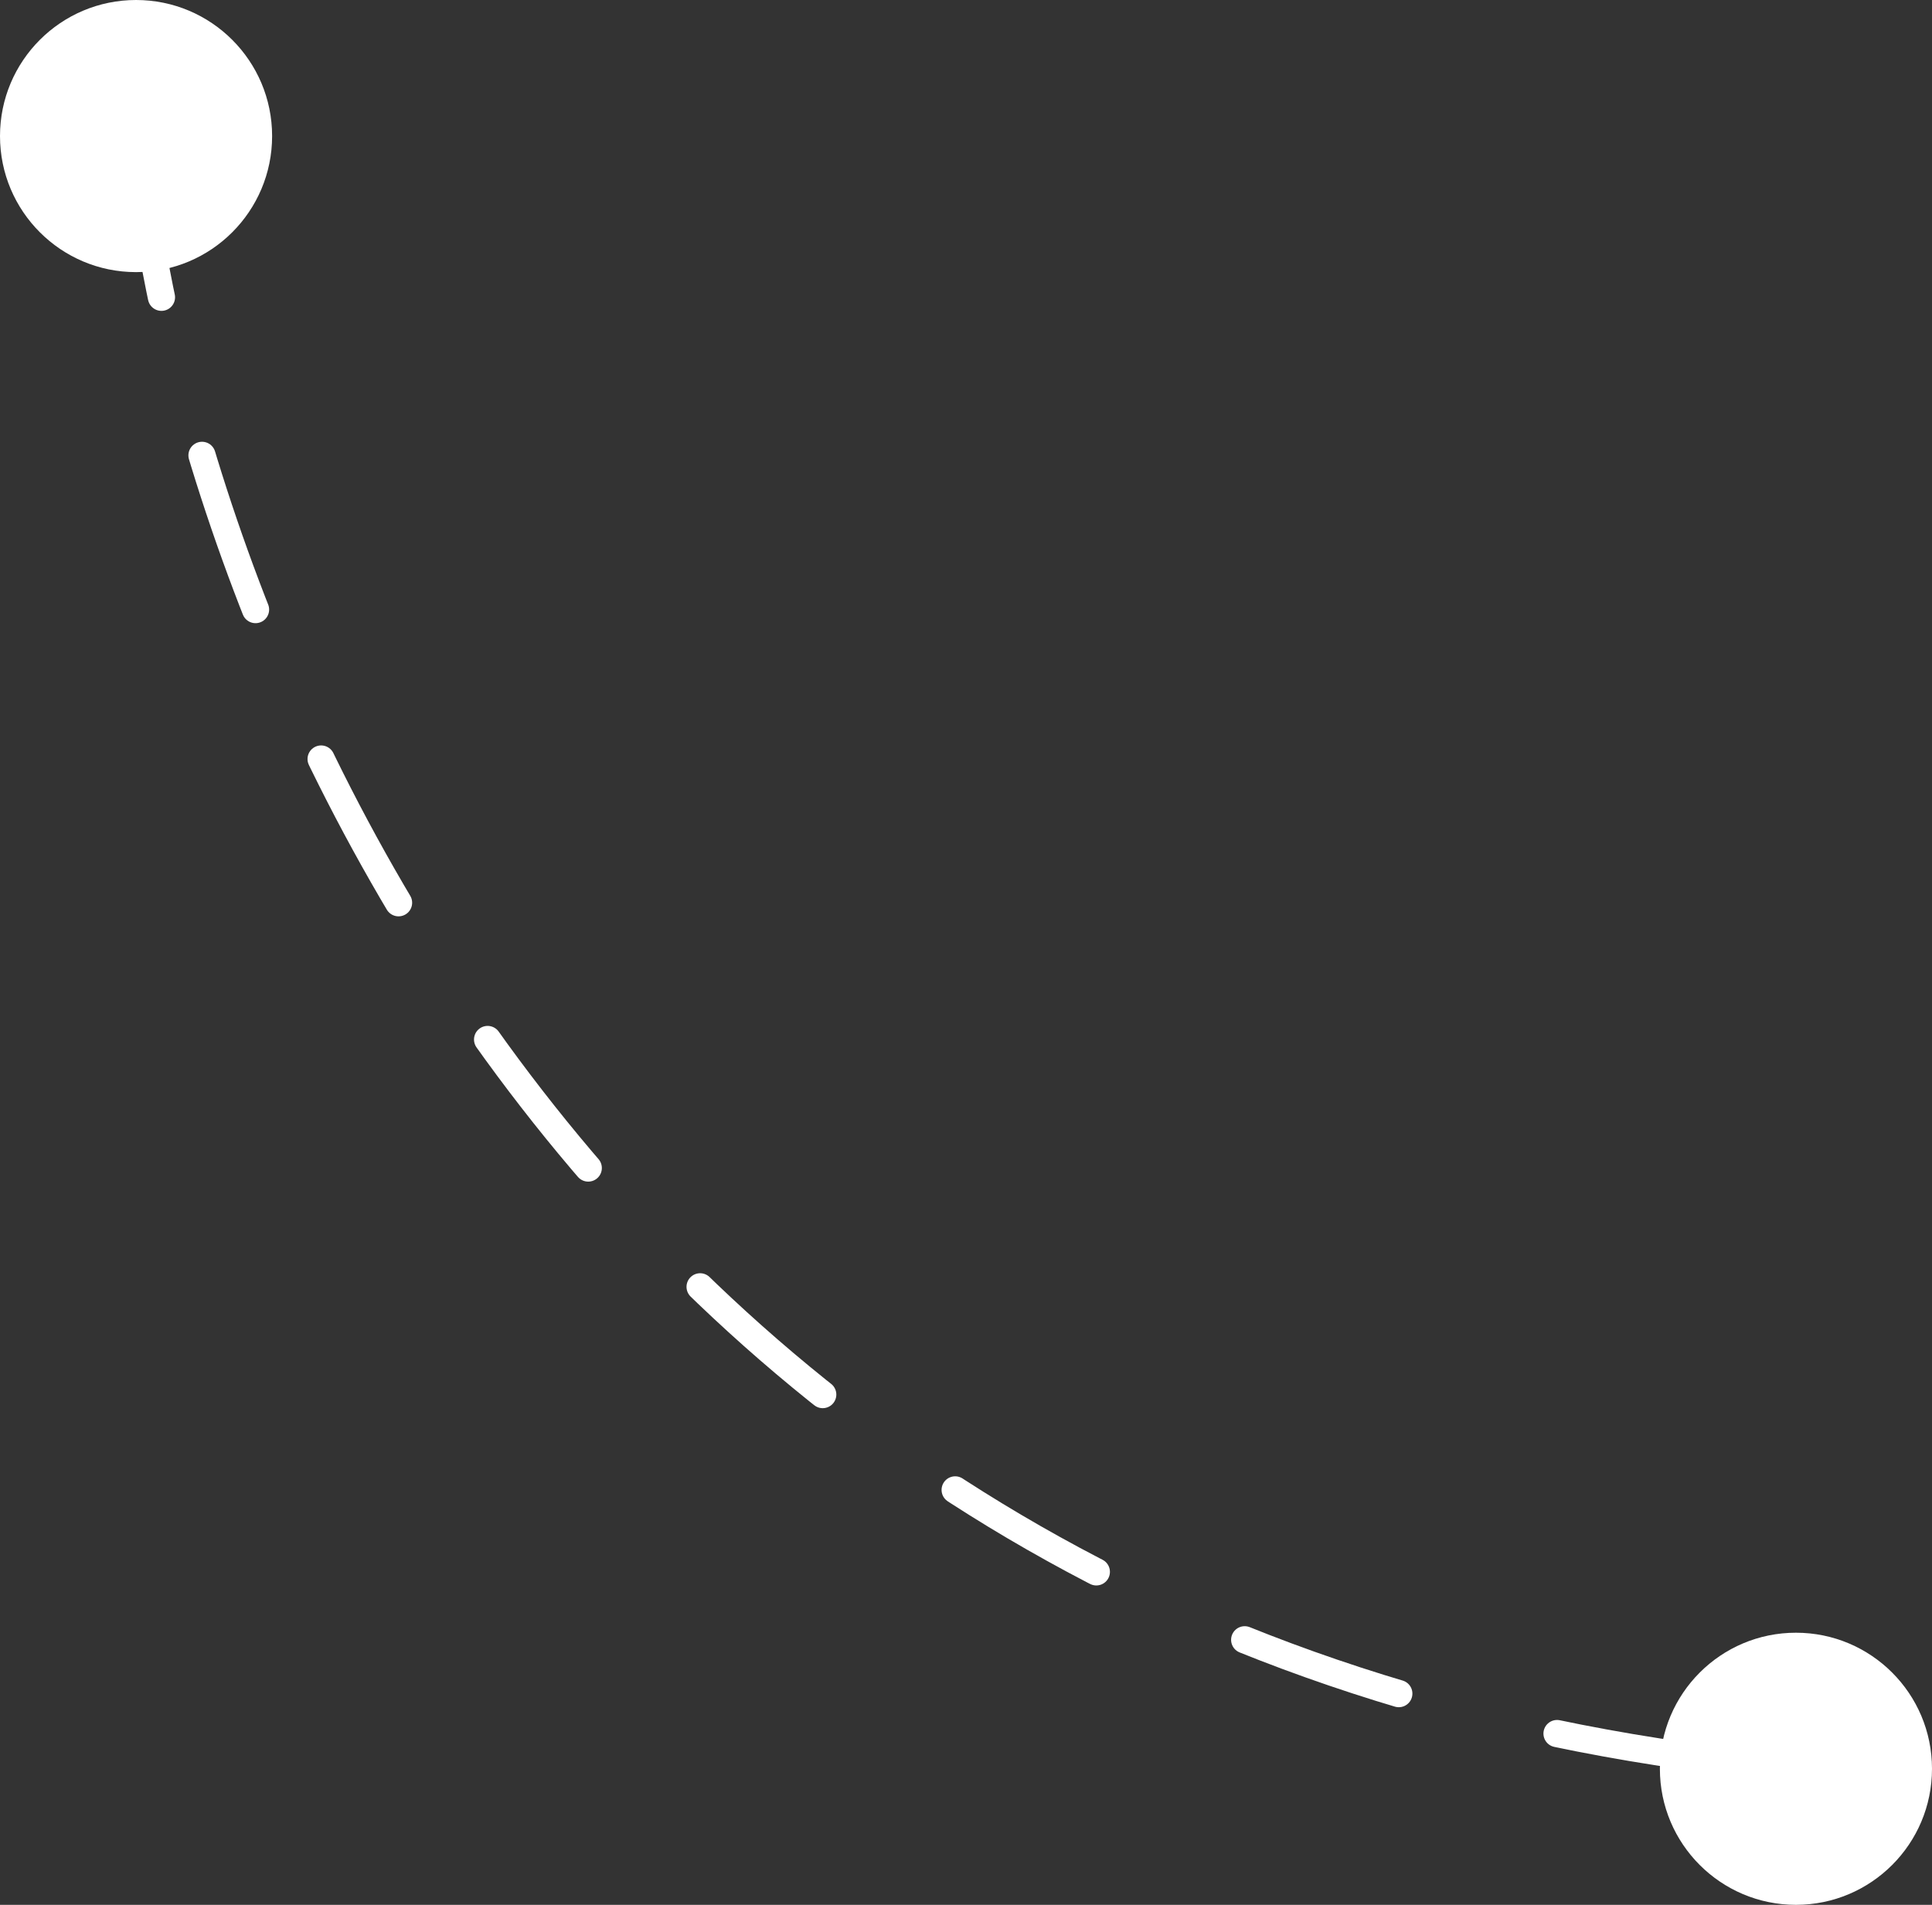<?xml version="1.0" encoding="UTF-8"?> <svg xmlns="http://www.w3.org/2000/svg" width="71" height="70" viewBox="0 0 71 70" fill="none"><rect x="0" y="0" width="71" height="70" fill="#333333" stroke="none"/><path d="M5 5C6.833 23.333 21.6 61 66 65" stroke="white" stroke-linecap="round" stroke-dasharray="6 6"></path><circle cx="5" cy="5" r="5" fill="white"></circle><circle cx="66" cy="65" r="5" fill="white"></circle></svg> 